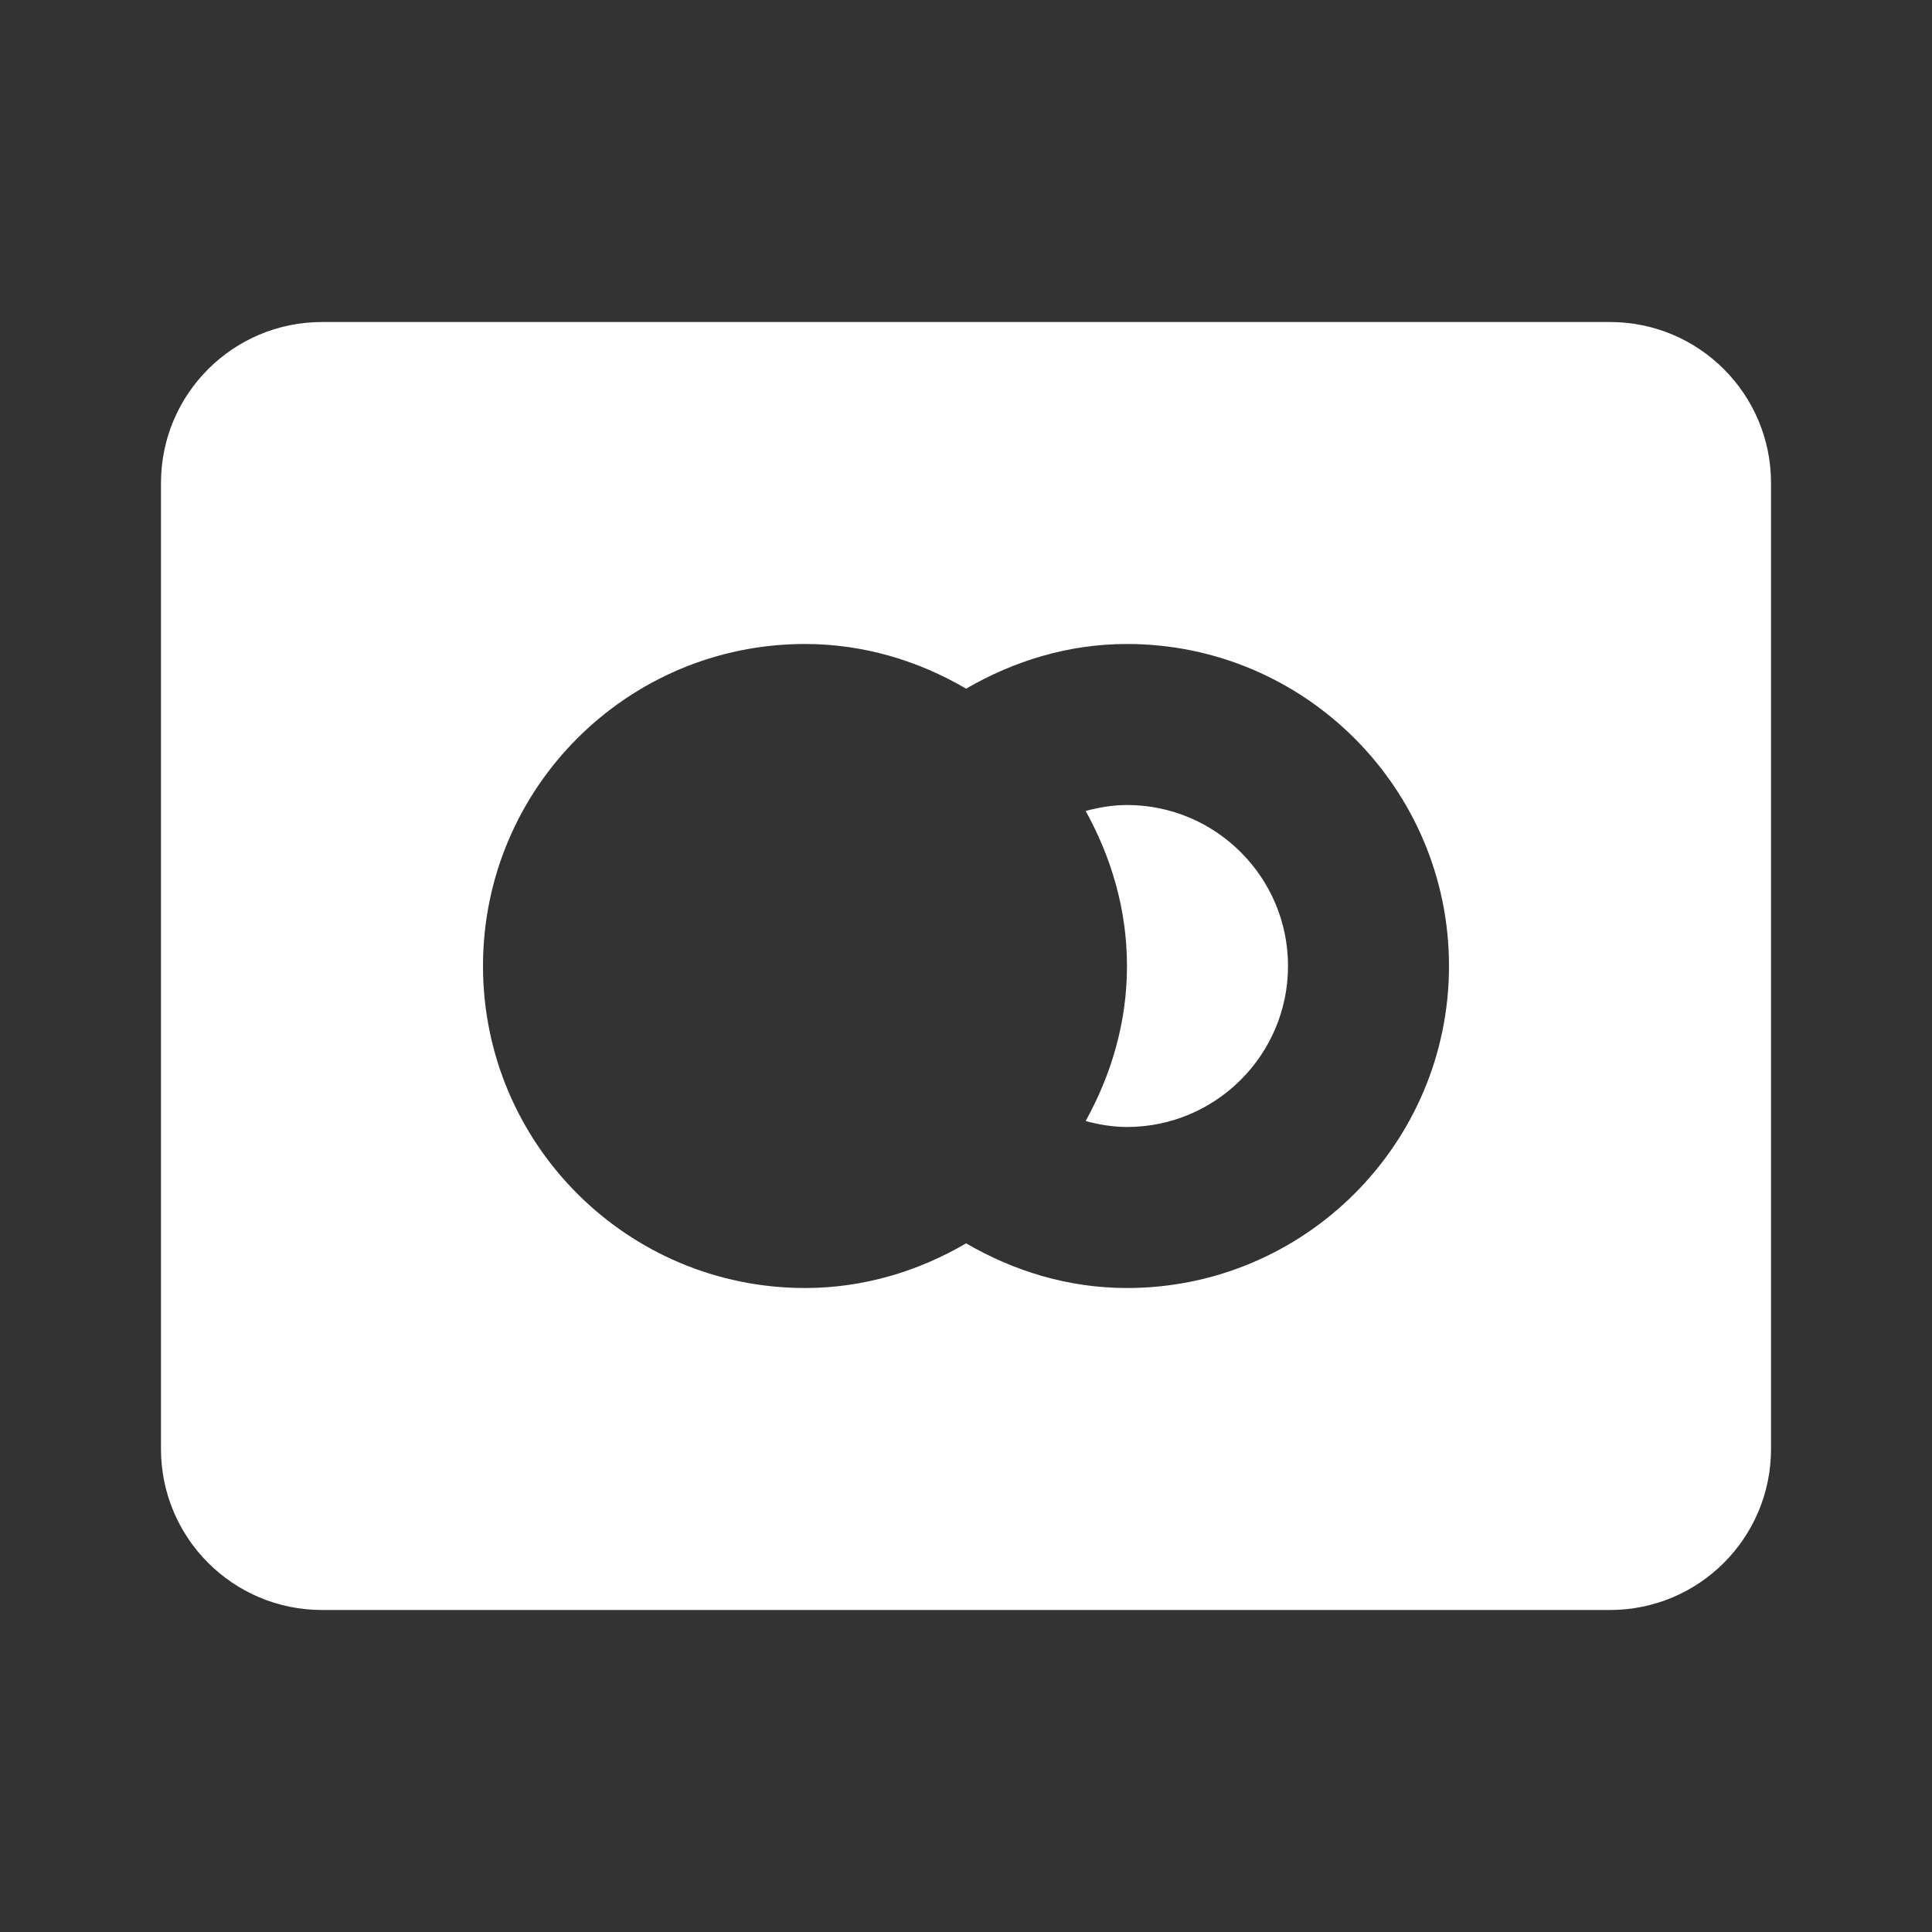 <svg width="40" height="40" viewBox="0 0 40 40" fill="none" xmlns="http://www.w3.org/2000/svg">
<rect x="0" y="0" width="40" height="40" fill="#333333" stroke="none"/>
<path d="M6.667 6.667C4.825 6.667 3.333 8.158 3.333 10V30C3.333 31.842 4.825 33.333 6.667 33.333H33.333C35.175 33.333 36.667 31.842 36.667 30V10C36.667 8.158 35.175 6.667 33.333 6.667H6.667ZM16.667 13.333C17.888 13.333 19.02 13.684 20.003 14.258C20.988 13.686 22.115 13.333 23.333 13.333C27.01 13.333 30 16.323 30 20C30 23.677 27.01 26.667 23.333 26.667C22.115 26.667 20.988 26.316 20.003 25.742C19.02 26.316 17.888 26.667 16.667 26.667C12.985 26.667 10 23.682 10 20C10 16.318 12.985 13.333 16.667 13.333ZM23.333 16.667C23.035 16.667 22.752 16.717 22.477 16.79C23.007 17.747 23.333 18.83 23.333 20C23.333 21.17 23.007 22.253 22.477 23.21C22.752 23.283 23.035 23.333 23.333 23.333C25.172 23.333 26.667 21.838 26.667 20C26.667 18.162 25.172 16.667 23.333 16.667Z" fill="white"/>
</svg>
